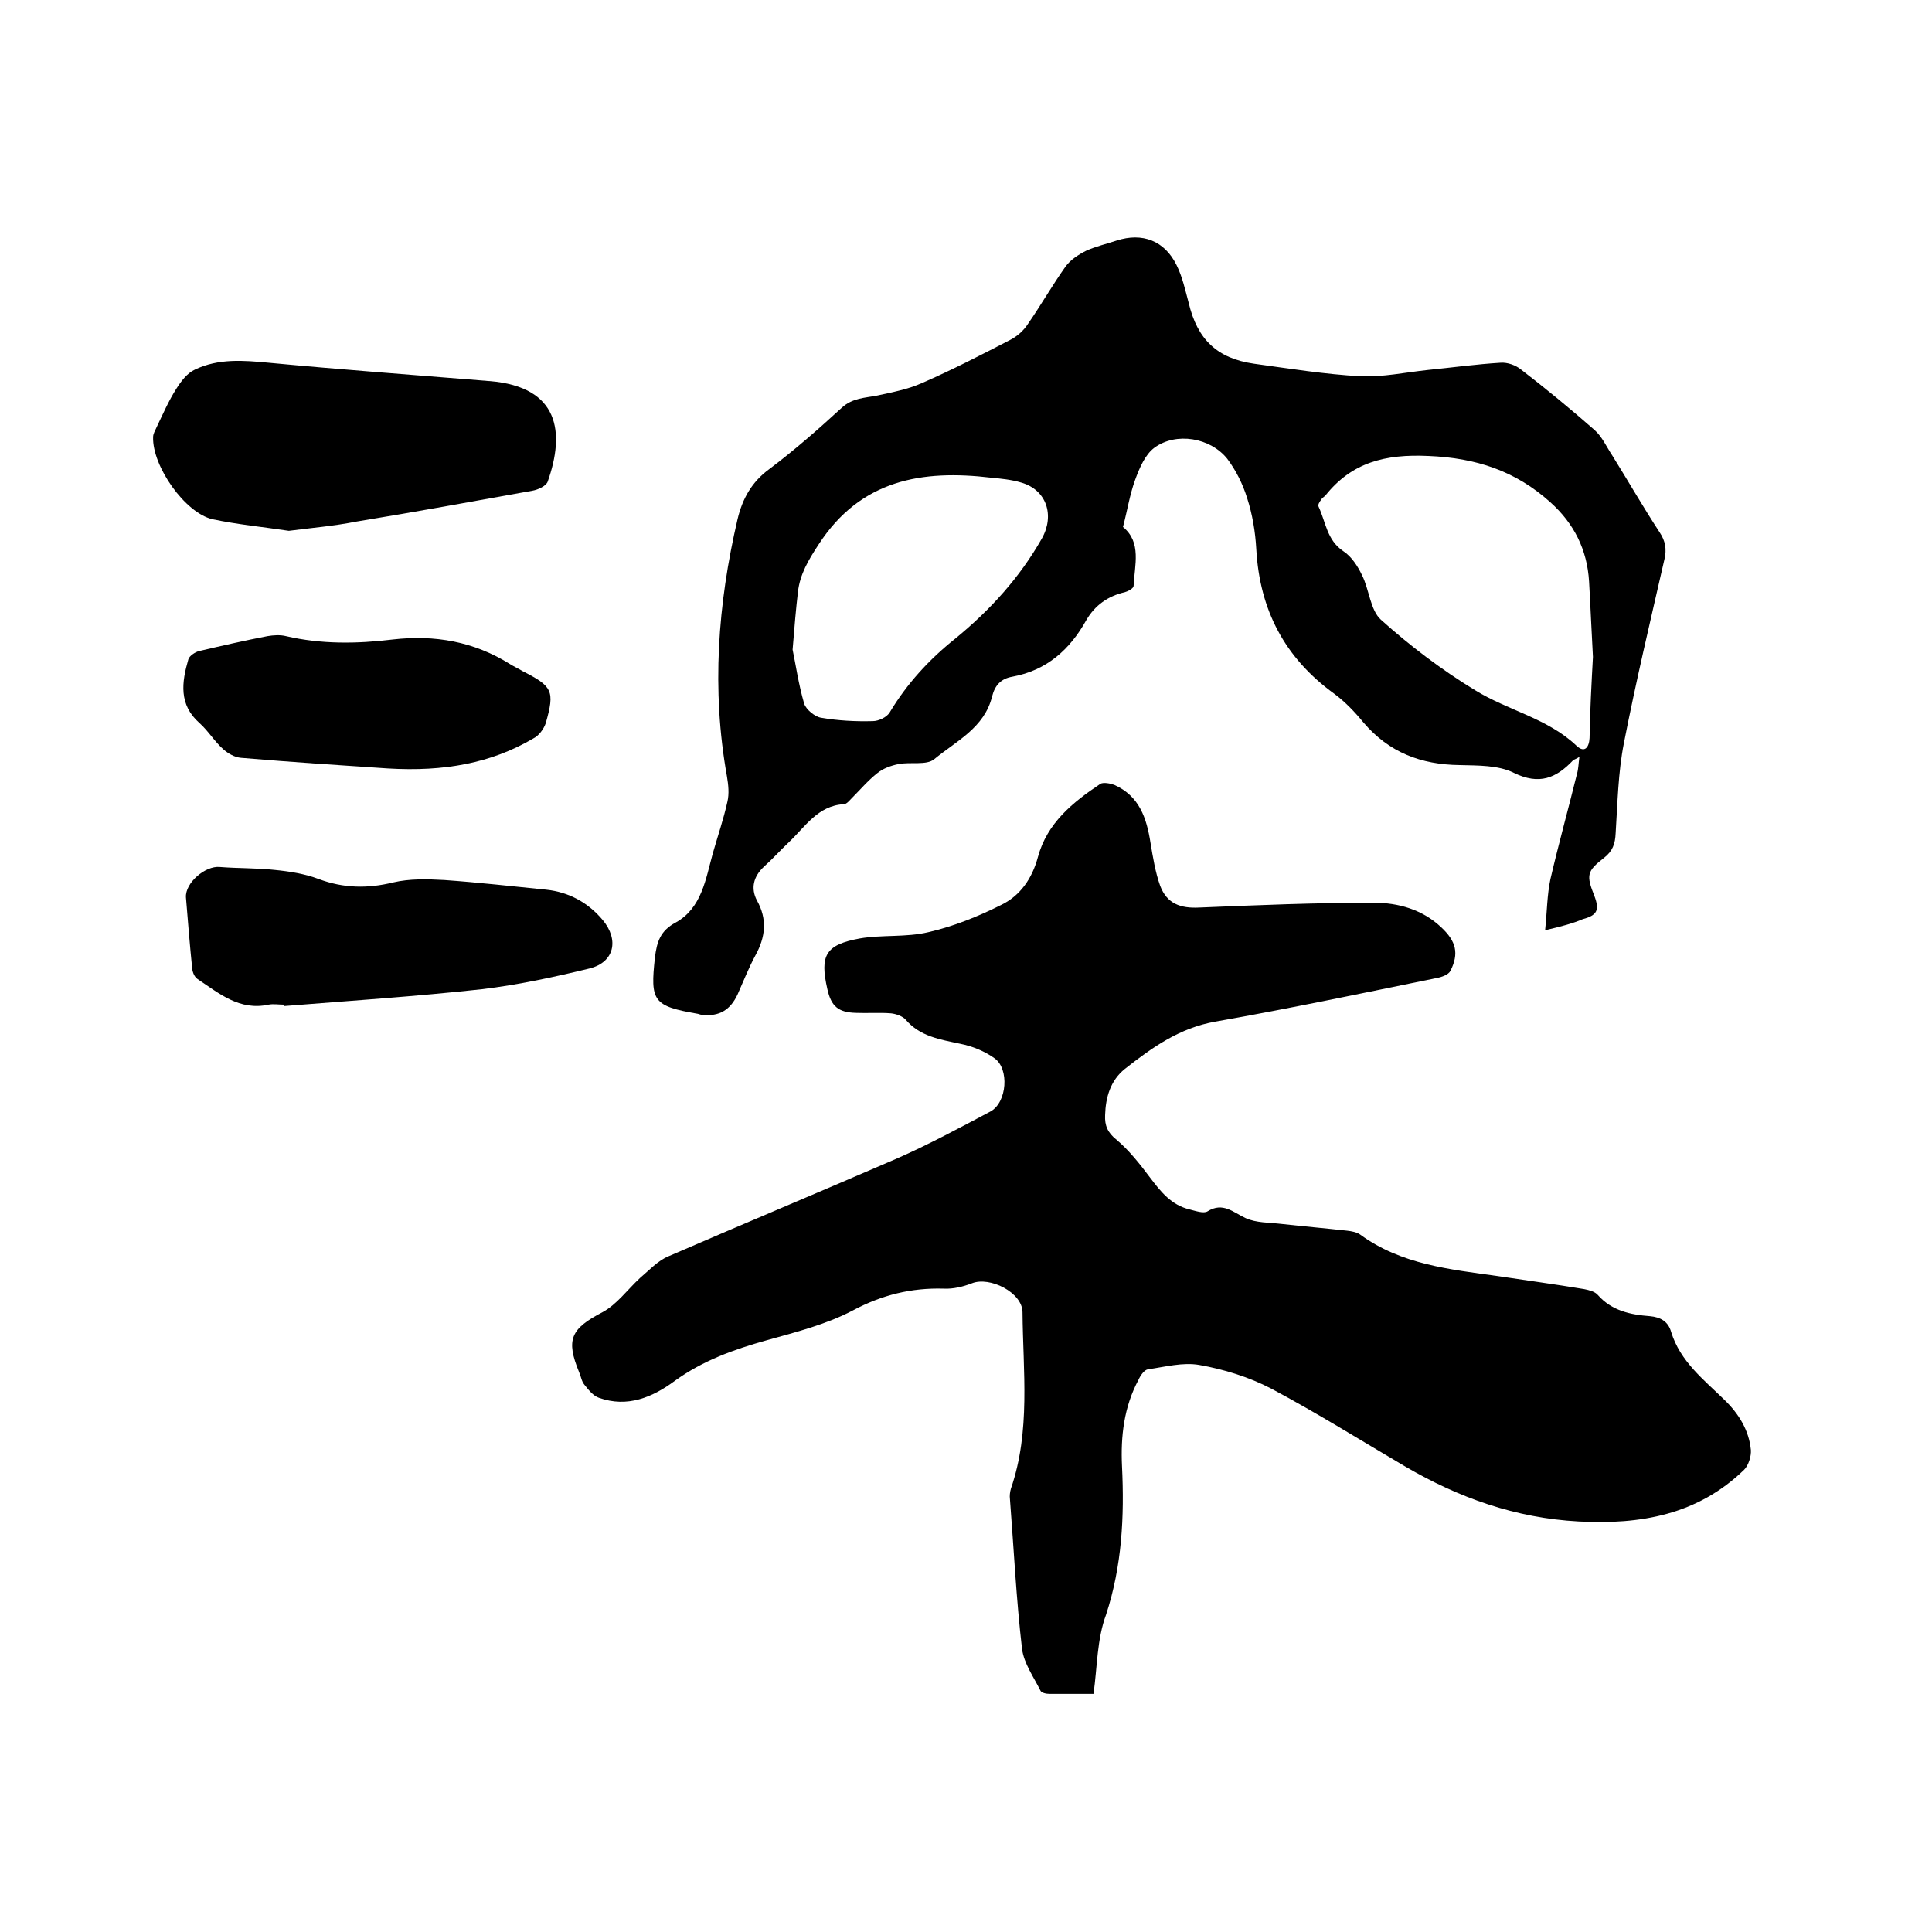 <svg enable-background="new 0 0 400 400" viewBox="0 0 400 400" xmlns="http://www.w3.org/2000/svg"><path d="m226.4 350.7c-3.2 0-6.2 0-9.1 0-.7 0-1.7-.2-1.9-.7-1.4-2.8-3.4-5.6-3.8-8.6-1.2-10.3-1.7-20.7-2.5-31-.1-.7 0-1.5.2-2.2 4.1-11.9 2.5-24.3 2.4-36.5 0-4.1-6.8-7.5-10.5-6-1.8.7-3.9 1.2-5.8 1.1-6.7-.2-12.8 1.3-18.8 4.5-5.5 2.9-11.8 4.5-17.9 6.2-6.8 1.9-13.2 4.2-19 8.4-4.6 3.4-9.8 5.6-15.7 3.5-1.2-.4-2.2-1.7-3-2.7-.6-.7-.7-1.7-1.1-2.6-2.8-6.8-1.7-9 4.8-12.4 3-1.6 5.2-4.7 7.8-7.1 1.9-1.6 3.7-3.6 5.9-4.5 15.7-6.8 31.5-13.4 47.2-20.2 6.6-2.9 13.1-6.4 19.5-9.8 3.4-1.9 3.9-8.8.8-11-2.1-1.5-4.6-2.5-7.1-3-4.2-.9-8.3-1.5-11.3-5-.6-.7-2-1.2-3-1.3-2.4-.2-4.9 0-7.3-.1-3.6-.1-5.1-1.3-5.9-4.9-1.6-7-.4-9.2 6.7-10.5 4.6-.8 9.6-.2 14.2-1.3 5.2-1.2 10.2-3.2 15-5.6 4-1.9 6.5-5.5 7.7-10 1.9-7 7.2-11.3 12.9-15.1.6-.4 2.1-.1 2.9.2 5.2 2.3 6.7 6.9 7.5 12 .5 3 1 6.1 2 8.9 1.4 3.7 4.2 4.7 8.1 4.5 12-.5 24.1-1 36.1-1 5.1 0 10.1 1.4 14 5.1 3.1 2.9 3.7 5.4 1.9 9-.4.8-1.8 1.3-2.9 1.5-15.2 3.1-30.4 6.3-45.7 9-7.5 1.3-13.2 5.4-18.8 9.8-3 2.4-4 5.9-4.1 9.6-.1 2.1.5 3.6 2.4 5.1 2.6 2.2 4.8 5 6.9 7.8 2.2 2.9 4.4 5.7 8.2 6.6 1.2.3 2.9.9 3.7.4 3.2-2 5.3.2 7.9 1.4 2.2 1 4.9.9 7.4 1.2 4.5.5 9.1.9 13.6 1.4.9.1 2 .3 2.7.8 8.5 6.2 18.5 7.2 28.5 8.6 6 .9 11.9 1.7 17.9 2.7 1 .2 2.2.5 2.8 1.2 2.9 3.3 6.8 4.1 10.8 4.4 2.2.2 3.8 1.1 4.4 3.3 1.9 6.1 6.7 9.8 11 14 3 2.9 5.1 6.3 5.5 10.4.1 1.3-.5 3.2-1.4 4.1-9.6 9.3-21.4 11.4-34.3 10.7-13-.7-24.8-4.9-35.9-11.4-9.2-5.4-18.3-11.1-27.7-16.1-4.6-2.4-9.8-4-14.9-4.9-3.4-.6-7.1.4-10.6.9-.8.1-1.6 1.3-2 2.2-3 5.6-3.7 11.7-3.4 17.9.5 10.4 0 20.6-3.3 30.7-1.9 5.1-1.8 10.7-2.6 16.4z"/><path d="m319.9 192.6c.4-3.9.4-7.3 1.1-10.6 1.7-7.3 3.7-14.5 5.5-21.8.3-1 .3-2.1.5-3.5-.6.4-1 .5-1.3.7-3.5 3.7-7 5.2-12.3 2.6-3.2-1.6-7.4-1.5-11.2-1.6-8-.1-14.6-2.6-19.9-8.8-1.8-2.2-3.8-4.3-6.1-6-10.2-7.4-15.4-17.3-16.1-29.9-.2-3.6-.8-7.2-1.9-10.6-.9-2.9-2.3-5.7-4.1-8.1-3.5-4.4-10.6-5.6-15.1-2.3-1.9 1.4-3.1 4.2-4 6.7-1.1 3-1.6 6.3-2.5 9.7 3.9 3.2 2.4 7.9 2.2 12.2 0 .5-1.1 1.1-1.8 1.3-3.5.8-6.2 2.7-8 5.8-3.4 6.1-8.2 10.4-15.3 11.7-2.3.4-3.6 1.7-4.2 4.1-1.6 6.5-7.4 9.2-12 13-1.6 1.3-4.9.5-7.4 1-1.5.3-3.2.9-4.4 1.9-1.9 1.5-3.5 3.4-5.2 5.1-.5.5-1.1 1.3-1.7 1.3-5.4.3-8 4.7-11.4 7.9-1.8 1.7-3.4 3.5-5.2 5.1-2.1 2-2.7 4.4-1.4 6.9 2.2 3.9 1.8 7.6-.3 11.4-1.4 2.6-2.5 5.4-3.7 8.1-1.5 3.2-3.8 4.6-7.3 4.2-.3 0-.6-.1-.9-.2-9.3-1.6-9.9-2.6-8.9-11.7.4-3.2 1.1-5.5 4.3-7.2 5.4-3 6.2-9 7.7-14.4 1-3.5 2.2-7 3-10.6.4-1.7.2-3.5-.1-5.3-3.2-17.9-1.9-35.6 2.2-53.2 1-4.2 2.9-7.7 6.6-10.4 5.2-3.9 10.2-8.3 15-12.7 2.2-2 4.7-2 7.3-2.5 3.2-.7 6.4-1.3 9.3-2.6 6.2-2.7 12.2-5.8 18.2-8.9 1.4-.7 2.8-1.9 3.7-3.3 2.7-3.9 5.1-8.1 7.8-11.9 1-1.4 2.7-2.5 4.3-3.3 2-.9 4.2-1.4 6.3-2.1 5.3-1.7 9.9 0 12.4 5.1 1.2 2.4 1.8 5.2 2.5 7.8 1.8 7.6 5.9 11.5 13.5 12.6 7.3 1 14.7 2.2 22.1 2.6 4.6.2 9.2-.8 13.9-1.3 5-.5 10.1-1.2 15.1-1.5 1.4-.1 3.1.5 4.2 1.4 5.2 4 10.3 8.2 15.2 12.5 1.6 1.4 2.5 3.5 3.7 5.3 3.3 5.3 6.4 10.7 9.8 15.9 1.2 1.8 1.5 3.5 1 5.6-2.9 12.7-5.9 25.3-8.4 38.1-1.2 6.1-1.3 12.4-1.7 18.6-.1 2.2-.6 3.7-2.4 5.1-3.6 2.8-3.7 3.6-2 7.9 1.1 2.9.6 4-2.4 4.8-2.1.9-4.4 1.5-7.8 2.3zm9.9-56.6c-.3-5.3-.5-10.4-.8-15.6-.4-6.6-3.1-12-8-16.4-7.2-6.5-15.4-9.2-25.3-9.6-8.9-.4-15.8 1.3-21.3 8.2-.3.3-.7.5-.9.9-.3.4-.7 1-.5 1.4 1.5 3.2 1.7 6.9 5.1 9.2 1.7 1.1 3 3.1 3.9 5 1.5 3 1.7 7.2 3.9 9.2 6 5.4 12.6 10.4 19.5 14.6 6.8 4.2 15 5.8 21 11.5 1.7 1.6 2.6.3 2.7-1.6.1-5.7.4-11.3.7-16.8zm-165.7-1.5c.6 2.8 1.2 7.1 2.4 11.2.4 1.2 2.2 2.7 3.5 2.9 3.5.6 7.1.8 10.7.7 1.2 0 2.9-.8 3.5-1.8 3.6-6 8.2-11 13.6-15.3 7.2-5.9 13.3-12.6 17.9-20.7 2.7-4.8 1-10.1-4.3-11.6-2-.6-4.1-.8-6.2-1-14.3-1.7-27 .4-35.7 13.8-2.1 3.2-3.9 6.2-4.3 9.9-.4 3.4-.7 6.9-1.1 11.9z"/><path d="m59.8 109.9c-5.3-.8-10.6-1.3-15.8-2.4-5.7-1.3-12.5-11-12.3-17 0-.7.4-1.3.7-2 1.3-2.7 2.5-5.5 4.1-8 1-1.6 2.3-3.3 3.9-4 4.8-2.3 10-1.9 15.2-1.4 14.8 1.4 29.7 2.5 44.5 3.7.4 0 .8.1 1.3.1 14.4 1.2 15.6 10.6 12 20.8-.3.9-2 1.7-3.2 1.9-12.2 2.2-24.3 4.4-36.5 6.4-4.5.9-9.3 1.3-13.9 1.9z"/><path d="m58.8 208c-1.1 0-2.2-.2-3.2 0-6 1.3-10.2-2.3-14.7-5.3-.6-.4-1-1.3-1.1-2.1-.5-4.9-.9-9.9-1.3-14.8-.2-3 4-6.6 7-6.3 3.8.3 7.6.2 11.3.6 3.1.3 6.3.8 9.2 1.9 5.1 1.9 10.1 2 15.4.7 3.4-.8 7.1-.7 10.6-.5 7.1.5 14.1 1.3 21.1 2 4.7.5 8.7 2.7 11.7 6.3 3.4 4.1 2.4 8.7-2.7 10-7.4 1.8-14.8 3.4-22.3 4.3-13.7 1.5-27.4 2.4-41.1 3.5.2-.1.2-.2.1-.3z"/><path d="m80.3 159.1c-9.1-.6-19.8-1.3-30.4-2.2-1.3-.1-2.7-.9-3.7-1.8-1.8-1.6-3.1-3.8-4.9-5.4-4.3-3.8-3.7-8.4-2.3-13.2.2-.7 1.4-1.5 2.2-1.7 4.7-1.1 9.5-2.2 14.2-3.1 1.2-.2 2.6-.3 3.8 0 7.3 1.7 14.7 1.6 22.1.7 8.7-1 16.8.4 24.3 5.1.8.5 1.7.9 2.5 1.4 6.3 3.2 6.8 4.1 4.9 10.8-.4 1.2-1.4 2.6-2.6 3.2-8.7 5.1-18.4 6.9-30.1 6.2z"/></svg>